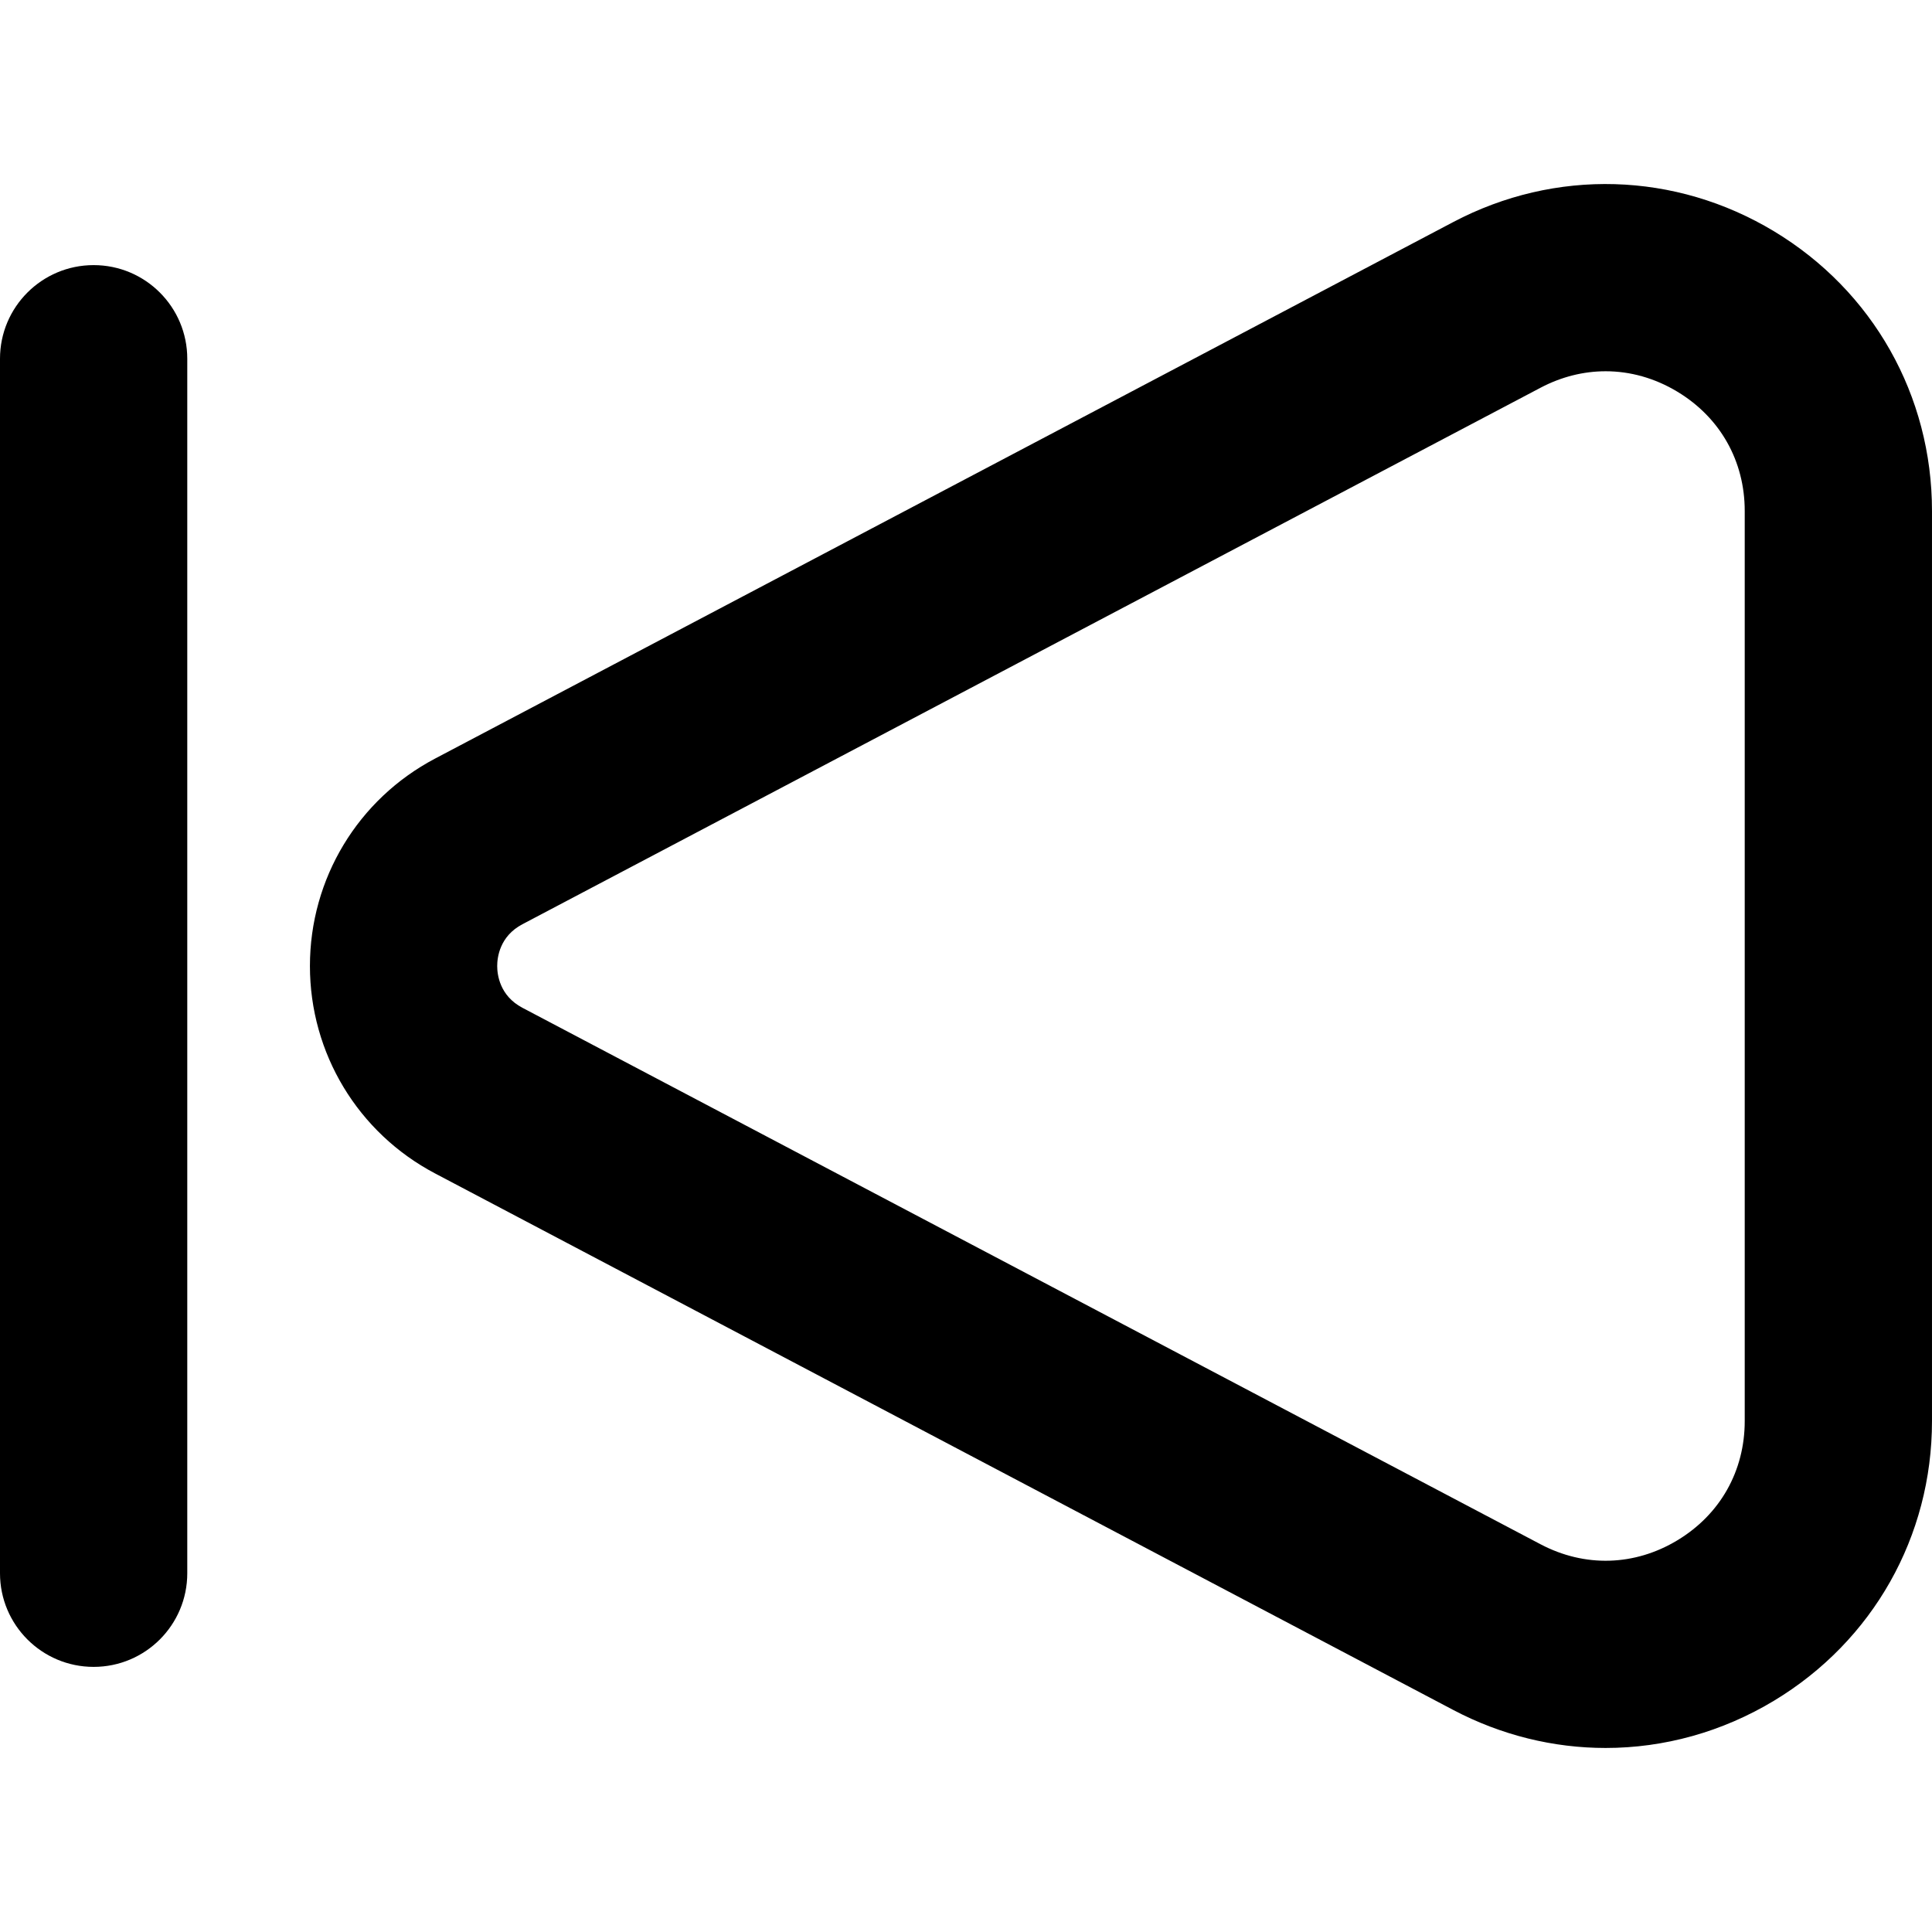 <?xml version="1.0" encoding="iso-8859-1"?>
<!-- Uploaded to: SVG Repo, www.svgrepo.com, Generator: SVG Repo Mixer Tools -->
<!DOCTYPE svg PUBLIC "-//W3C//DTD SVG 1.1//EN" "http://www.w3.org/Graphics/SVG/1.1/DTD/svg11.dtd">
<svg fill="#000000" height="800px" width="800px" version="1.1" id="Capa_1" xmlns="http://www.w3.org/2000/svg" xmlns:xlink="http://www.w3.org/1999/xlink" 
	 viewBox="0 0 185.697 185.697" xml:space="preserve">
<g>
	<path d="M170.525,22.238c-9.5-5.732-21.031-6.067-30.848-0.894L41.819,72.911c-7.42,3.91-12.03,11.55-12.03,19.938
		s4.61,16.028,12.03,19.938l97.858,51.566c4.632,2.44,9.646,3.655,14.647,3.655c5.599,0,11.183-1.522,16.2-4.549
		c9.5-5.732,15.172-15.778,15.172-26.874V49.112C185.697,38.017,180.025,27.971,170.525,22.238z M167.697,136.585
		c0,4.803-2.358,8.981-6.471,11.462c-4.112,2.482-8.908,2.621-13.157,0.381L50.211,96.863c-2.186-1.152-2.422-3.191-2.422-4.014
		s0.236-2.862,2.422-4.014l97.858-51.566c2.007-1.058,4.137-1.585,6.259-1.585c2.369,0,4.729,0.657,6.898,1.966
		c4.113,2.481,6.471,6.659,6.471,11.462V136.585z"/>
	<path d="M9,25.482c-4.971,0-9,4.029-9,9v116.733c0,4.971,4.029,9,9,9s9-4.029,9-9V34.482C18,29.511,13.971,25.482,9,25.482z"/>
</g>
</svg>